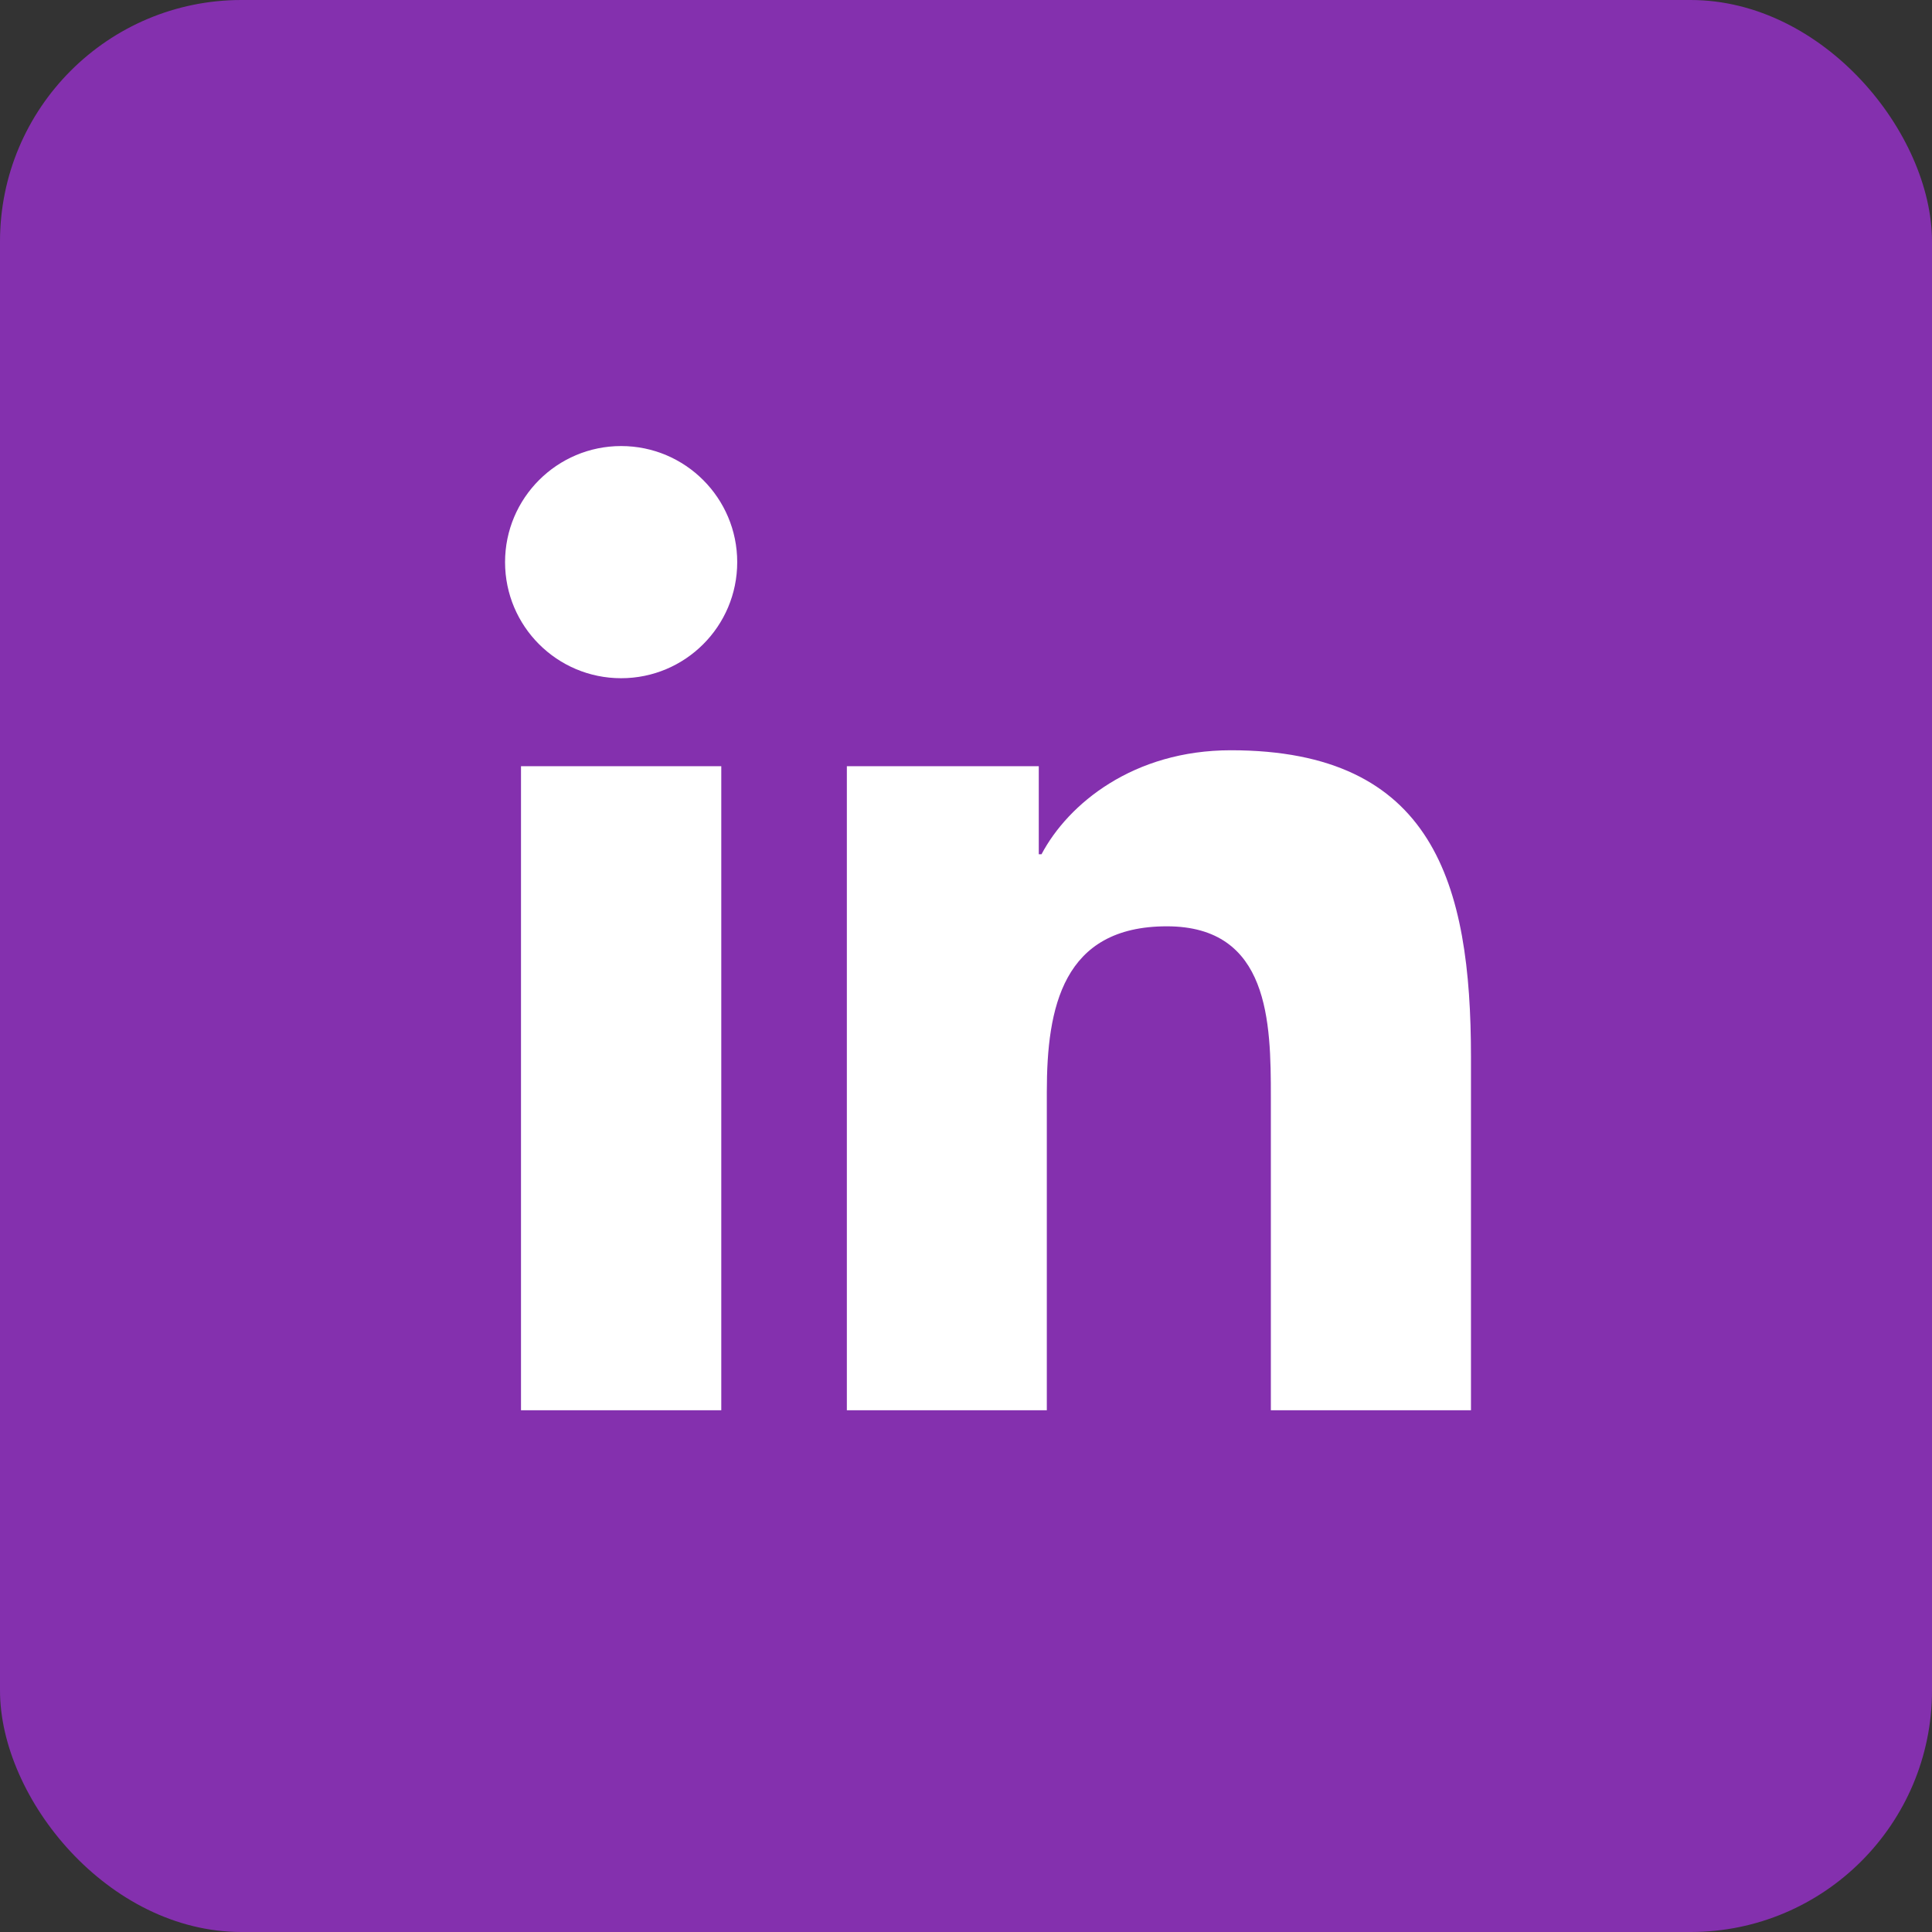 <svg xmlns="http://www.w3.org/2000/svg" width="24" height="24" viewBox="0 0 24 24" fill="none"><rect x="0" y="0" width="24" height="24" fill="#333333" stroke="none"/><rect width="24" height="24" rx="3" fill="#8430AE"></rect><path d="M7.716 8.425C8.512 8.425 9.158 7.78 9.158 6.983C9.158 6.187 8.512 5.541 7.716 5.541C6.92 5.541 6.274 6.187 6.274 6.983C6.274 7.78 6.92 8.425 7.716 8.425Z" fill="white"></path><path d="M10.52 9.518V17.519H13.004V13.562C13.004 12.518 13.2 11.507 14.495 11.507C15.771 11.507 15.787 12.701 15.787 13.628V17.519H18.273V13.132C18.273 10.977 17.809 9.32 15.29 9.32C14.08 9.32 13.27 9.984 12.938 10.612H12.904V9.518H10.52ZM6.472 9.518H8.96V17.519H6.472V9.518Z" fill="white"></path></svg>